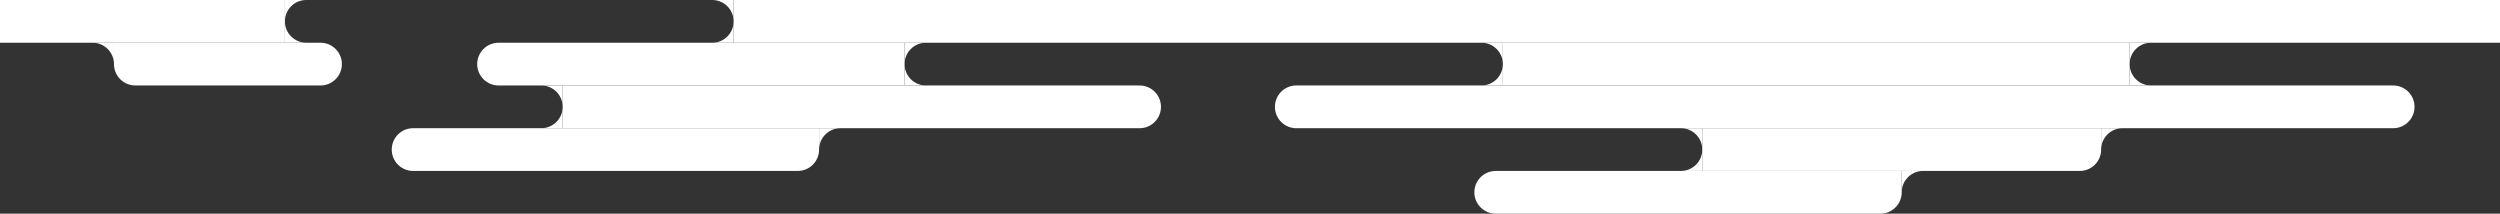 <svg width="702" height="60" viewBox="0 0 702 60" fill="none" xmlns="http://www.w3.org/2000/svg">
<rect x="0" y="0" width="702" height="60" fill="#333333" stroke="none"/>
<path d="M0 12H80V0H0V12Z" fill="white"/>
<path d="M32 18C32 21.314 34.686 24 38 24H90C93.314 24 96 21.314 96 18C96 14.686 93.314 12 90 12H32V18Z" fill="white"/>
<path d="M134 18C134 21.314 136.686 24 140 24H254V12H140C136.686 12 134 14.686 134 18Z" fill="white"/>
<rect width="176" height="12" transform="matrix(1 0 0 -1 422 24)" fill="white"/>
<path d="M358 30C358 33.314 360.686 36 364 36H672C675.314 36 678 33.314 678 30C678 26.686 675.314 24 672 24H364C360.686 24 358 26.686 358 30Z" fill="white"/>
<path d="M478 48H584C587.314 48 590 45.314 590 42V36H478V48Z" fill="white"/>
<path d="M414 54C414 57.314 416.686 60 420 60H528C531.314 60 534 57.314 534 54V48H420C416.686 48 414 50.686 414 54Z" fill="white"/>
<path d="M206 12H702V0H206V12Z" fill="white"/>
<path d="M158 36H320C323.314 36 326 33.314 326 30C326 26.686 323.314 24 320 24H158V36Z" fill="white"/>
<path d="M110 42C110 45.314 112.686 48 116 48H224C227.314 48 230 45.314 230 42V36H116C112.686 36 110 38.686 110 42Z" fill="white"/>
<path d="M86 12H80V6C80 9.314 82.686 12 86 12Z" fill="white"/>
<path d="M86 0H80V6C80 2.686 82.686 0 86 0Z" fill="white"/>
<path d="M236 36H230V42C230 38.686 232.686 36 236 36Z" fill="white"/>
<path d="M26 12H32V18C32 14.686 29.314 12 26 12Z" fill="white"/>
<path d="M152 24H158V30C158 26.686 155.314 24 152 24Z" fill="white"/>
<path d="M152 36H158V30C158 33.314 155.314 36 152 36Z" fill="white"/>
<path d="M200 12H206V6C206 9.314 203.314 12 200 12Z" fill="white"/>
<path d="M200 0H206V6C206 2.686 203.314 0 200 0Z" fill="white"/>
<path d="M260 12H254V18C254 14.686 256.686 12 260 12Z" fill="white"/>
<path d="M416 12H422V18C422 14.686 419.314 12 416 12Z" fill="white"/>
<path d="M472 36H478V42C478 38.686 475.314 36 472 36Z" fill="white"/>
<path d="M604 12H598V18C598 14.686 600.686 12 604 12Z" fill="white"/>
<path d="M540 48H534V54C534 50.686 536.686 48 540 48Z" fill="white"/>
<path d="M596 36H590V42C590 38.686 592.686 36 596 36Z" fill="white"/>
<path d="M260 24H254V18C254 21.314 256.686 24 260 24Z" fill="white"/>
<path d="M416 24H422V18C422 21.314 419.314 24 416 24Z" fill="white"/>
<path d="M472 48H478V42C478 45.314 475.314 48 472 48Z" fill="white"/>
<path d="M604 24H598V18C598 21.314 600.686 24 604 24Z" fill="white"/>
</svg>
